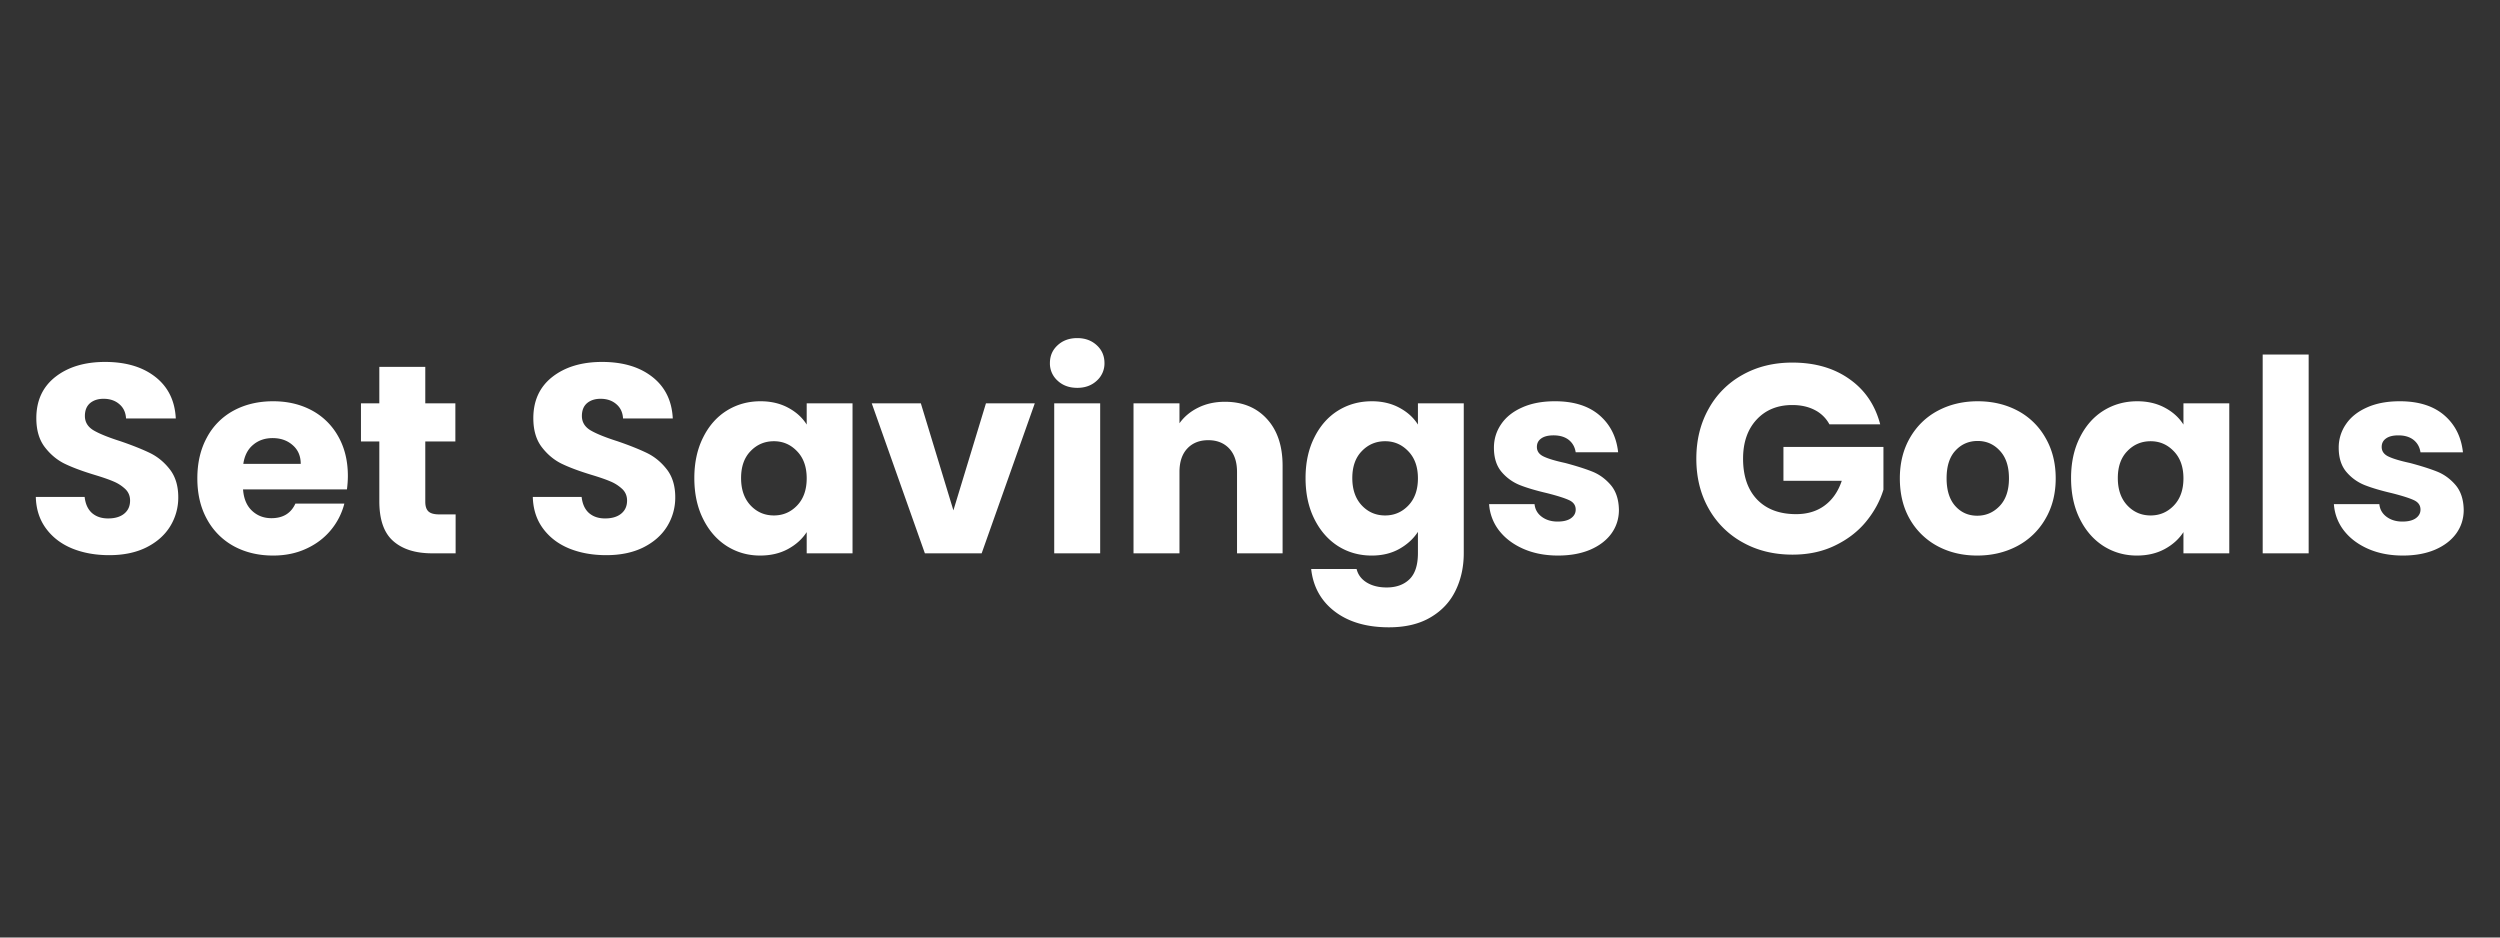 <svg xmlns="http://www.w3.org/2000/svg" width="400" height="150" version="1.0" viewBox="0 0 300 112.5"><rect x="0" y="0" width="300" height="112.5" fill="#333333" stroke="none"/><path fill="#fff" d="M13.126 66.62c-1.656 0-3.14-.266-4.453-.798-1.313-.539-2.36-1.335-3.14-2.39-.782-1.051-1.196-2.317-1.235-3.797h5.86c.093.836.382 1.477.874 1.922.5.437 1.145.656 1.938.656.812 0 1.453-.187 1.922-.562.476-.383.718-.91.718-1.579 0-.55-.187-1.007-.562-1.375a4.683 4.683 0 0 0-1.39-.906c-.544-.238-1.321-.508-2.329-.812-1.469-.446-2.668-.895-3.594-1.344-.917-.457-1.71-1.125-2.375-2-.667-.883-1-2.035-1-3.453 0-2.102.758-3.754 2.282-4.953 1.531-1.196 3.52-1.797 5.968-1.797 2.5 0 4.508.601 6.032 1.797 1.531 1.199 2.347 2.86 2.453 4.984h-5.969c-.043-.726-.312-1.3-.812-1.719-.493-.425-1.121-.64-1.891-.64-.668 0-1.211.18-1.625.531-.406.355-.61.867-.61 1.531 0 .73.344 1.305 1.032 1.719.687.406 1.765.844 3.234 1.312 1.457.5 2.645.977 3.563 1.422.914.45 1.707 1.106 2.375 1.97.664.866 1 1.976 1 3.327a6.56 6.56 0 0 1-.985 3.516c-.656 1.055-1.609 1.89-2.859 2.515-1.25.618-2.727.922-4.422.922zm28.618-9.5c0 .511-.04 1.046-.11 1.609H29.166c.082 1.117.441 1.968 1.078 2.562.633.594 1.41.89 2.328.89 1.383 0 2.344-.581 2.875-1.75h5.875a8.074 8.074 0 0 1-1.64 3.204c-.782.937-1.766 1.68-2.954 2.219-1.18.543-2.496.812-3.953.812-1.762 0-3.336-.375-4.719-1.125a8.043 8.043 0 0 1-3.218-3.234c-.774-1.395-1.157-3.031-1.157-4.906 0-1.864.38-3.493 1.141-4.891a7.84 7.84 0 0 1 3.203-3.234c1.383-.75 2.969-1.125 4.75-1.125 1.738 0 3.285.367 4.64 1.093a7.877 7.877 0 0 1 3.173 3.125c.77 1.356 1.156 2.938 1.156 4.75zm-5.656-1.454c0-.945-.325-1.695-.97-2.25-.636-.562-1.437-.844-2.405-.844-.93 0-1.711.274-2.344.813-.637.531-1.027 1.293-1.172 2.281zm18.587 6.063V66.4h-2.812c-2 0-3.559-.489-4.672-1.47-1.117-.976-1.672-2.57-1.672-4.78v-7.172h-2.203V48.4h2.203v-4.375h5.515V48.4h3.61v4.578h-3.61v7.234c0 .531.125.918.375 1.156.258.243.692.36 1.297.36zm18.09 4.891c-1.657 0-3.141-.266-4.453-.798-1.313-.539-2.36-1.335-3.141-2.39-.781-1.051-1.195-2.317-1.234-3.797h5.859c.094.836.383 1.477.875 1.922.5.437 1.144.656 1.937.656.813 0 1.454-.187 1.922-.562.477-.383.719-.91.719-1.579 0-.55-.187-1.007-.562-1.375a4.683 4.683 0 0 0-1.391-.906c-.543-.238-1.32-.508-2.328-.812-1.469-.446-2.668-.895-3.594-1.344-.918-.457-1.71-1.125-2.375-2-.668-.883-1-2.035-1-3.453 0-2.102.758-3.754 2.281-4.953 1.532-1.196 3.52-1.797 5.969-1.797 2.5 0 4.508.601 6.031 1.797 1.532 1.199 2.348 2.86 2.453 4.984h-5.968c-.043-.726-.313-1.3-.813-1.719-.492-.425-1.12-.64-1.89-.64-.668 0-1.211.18-1.625.531-.407.355-.61.867-.61 1.531 0 .73.344 1.305 1.031 1.719.688.406 1.766.844 3.235 1.312 1.457.5 2.644.977 3.562 1.422.914.45 1.707 1.106 2.375 1.97.664.866 1 1.976 1 3.327a6.56 6.56 0 0 1-.984 3.516c-.656 1.055-1.61 1.89-2.86 2.515-1.25.618-2.726.922-4.421.922zm10.555-9.25c0-1.844.348-3.462 1.047-4.86.695-1.406 1.644-2.484 2.844-3.234 1.207-.75 2.554-1.125 4.046-1.125 1.258 0 2.368.261 3.329.78.957.513 1.695 1.184 2.218 2.016v-2.546h5.5v18h-5.5v-2.547c-.543.836-1.293 1.511-2.25 2.031-.96.52-2.074.781-3.343.781-1.461 0-2.793-.379-4-1.14-1.2-.77-2.149-1.86-2.844-3.266-.7-1.406-1.047-3.035-1.047-4.89zm13.484.03c0-1.374-.386-2.456-1.156-3.25-.762-.8-1.687-1.203-2.781-1.203-1.106 0-2.04.399-2.797 1.188-.762.781-1.14 1.86-1.14 3.234 0 1.375.378 2.47 1.14 3.282.758.804 1.691 1.203 2.797 1.203 1.094 0 2.02-.395 2.781-1.188.77-.8 1.156-1.89 1.156-3.265zm17.604 3.844 3.906-12.843h5.86l-6.375 18h-6.813l-6.375-18h5.891zm14.863-14.703c-.96 0-1.746-.285-2.359-.86a2.755 2.755 0 0 1-.922-2.109c0-.863.305-1.578.922-2.14.613-.57 1.398-.86 2.36-.86.945 0 1.726.29 2.343.86.613.562.922 1.277.922 2.14a2.77 2.77 0 0 1-.922 2.11c-.617.574-1.398.86-2.344.86zm2.75 1.86v18h-5.515v-18zm14.969-.188c2.101 0 3.78.684 5.03 2.047 1.259 1.367 1.891 3.242 1.891 5.625v10.516h-5.468v-9.766c0-1.207-.313-2.145-.938-2.813-.625-.664-1.465-1-2.515-1-1.055 0-1.891.336-2.516 1-.625.668-.938 1.606-.938 2.813v9.766h-5.515v-18h5.515v2.39c.563-.789 1.313-1.414 2.25-1.875.946-.469 2.016-.703 3.204-.703zm17.614-.063c1.258 0 2.367.262 3.328.782.957.512 1.696 1.183 2.219 2.015v-2.546h5.5v17.968c0 1.657-.328 3.157-.984 4.5-.649 1.344-1.641 2.41-2.985 3.203-1.343.801-3.015 1.204-5.015 1.204-2.668 0-4.828-.633-6.485-1.891-1.656-1.262-2.605-2.965-2.843-5.11h5.453c.164.688.57 1.227 1.218 1.626.645.394 1.442.593 2.391.593 1.145 0 2.055-.328 2.734-.984.676-.656 1.016-1.703 1.016-3.14v-2.548c-.543.836-1.29 1.516-2.234 2.047-.95.532-2.055.797-3.313.797-1.492 0-2.84-.379-4.047-1.14-1.199-.77-2.148-1.86-2.843-3.266-.7-1.406-1.047-3.035-1.047-4.89 0-1.844.347-3.462 1.047-4.86.695-1.406 1.644-2.484 2.843-3.234 1.207-.75 2.555-1.125 4.047-1.125zm5.547 9.25c0-1.374-.387-2.456-1.156-3.25-.762-.8-1.688-1.203-2.781-1.203-1.106 0-2.04.399-2.797 1.188-.762.781-1.141 1.86-1.141 3.234 0 1.375.379 2.47 1.14 3.282.758.804 1.692 1.203 2.798 1.203 1.093 0 2.019-.395 2.78-1.188.77-.8 1.157-1.89 1.157-3.265zm16.823 9.266c-1.563 0-2.961-.27-4.188-.812-1.219-.54-2.187-1.274-2.906-2.203a5.785 5.785 0 0 1-1.188-3.157h5.454c.062.625.347 1.133.859 1.516.52.387 1.156.578 1.906.578.688 0 1.219-.129 1.594-.39.383-.27.578-.618.578-1.047 0-.52-.273-.899-.812-1.141-.543-.25-1.415-.523-2.61-.828-1.293-.301-2.37-.617-3.234-.953a5.59 5.59 0 0 1-2.219-1.578c-.625-.727-.937-1.704-.937-2.922 0-1.032.285-1.969.859-2.813.57-.851 1.41-1.523 2.516-2.015 1.101-.5 2.421-.75 3.953-.75 2.25 0 4.023.558 5.328 1.671 1.3 1.118 2.05 2.602 2.25 4.454h-5.094c-.094-.625-.371-1.118-.828-1.485-.461-.363-1.07-.547-1.828-.547-.649 0-1.14.125-1.485.375-.343.243-.515.578-.515 1.016 0 .512.273.898.828 1.156.55.262 1.406.516 2.562.766 1.332.355 2.414.699 3.25 1.031.844.336 1.582.871 2.22 1.61.632.742.96 1.734.984 2.984 0 1.055-.297 1.996-.891 2.828-.594.824-1.445 1.477-2.547 1.953-1.105.469-2.39.703-3.86.703zm32.554-15.75a4.1 4.1 0 0 0-1.765-1.719c-.762-.394-1.656-.593-2.688-.593-1.781 0-3.215.59-4.297 1.765-1.074 1.168-1.609 2.727-1.609 4.672 0 2.094.563 3.73 1.688 4.906 1.132 1.168 2.69 1.75 4.671 1.75 1.352 0 2.493-.343 3.422-1.03.938-.688 1.625-1.677 2.063-2.97h-7v-4.062h12v5.125c-.418 1.375-1.117 2.656-2.094 3.844-.969 1.18-2.21 2.133-3.719 2.86-1.5.73-3.199 1.093-5.093 1.093-2.243 0-4.235-.488-5.985-1.469a10.431 10.431 0 0 1-4.094-4.078c-.98-1.738-1.468-3.727-1.468-5.969 0-2.226.488-4.219 1.468-5.969a10.33 10.33 0 0 1 4.079-4.093c1.738-.977 3.726-1.469 5.968-1.469 2.707 0 4.989.656 6.844 1.969 1.863 1.304 3.098 3.117 3.703 5.437zm17.735 15.75c-1.762 0-3.344-.375-4.75-1.125a8.385 8.385 0 0 1-3.329-3.234c-.804-1.395-1.203-3.031-1.203-4.906 0-1.844.407-3.47 1.22-4.875.82-1.414 1.94-2.5 3.358-3.25 1.415-.75 3.004-1.125 4.766-1.125 1.77 0 3.363.375 4.781 1.125a8.261 8.261 0 0 1 3.344 3.25c.82 1.406 1.234 3.03 1.234 4.875 0 1.855-.418 3.484-1.25 4.89a8.406 8.406 0 0 1-3.39 3.25c-1.43.75-3.024 1.125-4.781 1.125zm0-4.781c1.05 0 1.945-.383 2.687-1.156.75-.782 1.125-1.89 1.125-3.328s-.367-2.54-1.094-3.313c-.718-.781-1.605-1.172-2.656-1.172-1.074 0-1.965.387-2.672 1.156-.71.762-1.062 1.872-1.062 3.329 0 1.437.347 2.546 1.047 3.328.695.773 1.57 1.156 2.625 1.156zm11.264-4.515c0-1.844.348-3.462 1.047-4.86.696-1.406 1.645-2.484 2.844-3.234 1.207-.75 2.555-1.125 4.047-1.125 1.258 0 2.367.261 3.328.78.957.513 1.695 1.184 2.219 2.016v-2.546h5.5v18h-5.5v-2.547c-.543.836-1.293 1.511-2.25 2.031-.961.52-2.074.781-3.344.781-1.46 0-2.793-.379-4-1.14-1.2-.77-2.148-1.86-2.844-3.266-.699-1.406-1.047-3.035-1.047-4.89zm13.485.03c0-1.374-.387-2.456-1.156-3.25-.762-.8-1.688-1.203-2.782-1.203-1.105 0-2.039.399-2.797 1.188-.761.781-1.14 1.86-1.14 3.234 0 1.375.379 2.47 1.14 3.282.758.804 1.692 1.203 2.797 1.203 1.094 0 2.02-.395 2.782-1.188.77-.8 1.156-1.89 1.156-3.265zm15.026-14.859v23.86h-5.516V42.54zm11.312 24.125c-1.563 0-2.961-.27-4.188-.812-1.219-.54-2.187-1.274-2.906-2.203a5.785 5.785 0 0 1-1.188-3.157h5.453c.063.625.348 1.133.86 1.516.52.387 1.156.578 1.906.578.688 0 1.219-.129 1.594-.39.383-.27.578-.618.578-1.047 0-.52-.274-.899-.813-1.141-.543-.25-1.414-.523-2.609-.828-1.293-.301-2.371-.617-3.234-.953a5.59 5.59 0 0 1-2.22-1.578c-.624-.727-.937-1.704-.937-2.922a4.89 4.89 0 0 1 .86-2.813c.57-.851 1.41-1.523 2.515-2.015 1.102-.5 2.422-.75 3.954-.75 2.25 0 4.023.558 5.328 1.671 1.3 1.118 2.05 2.602 2.25 4.454h-5.094c-.094-.625-.371-1.118-.828-1.485-.461-.363-1.07-.547-1.828-.547-.649 0-1.141.125-1.485.375-.343.243-.515.578-.515 1.016 0 .512.273.898.828 1.156.55.262 1.406.516 2.562.766 1.332.355 2.414.699 3.25 1.031.844.336 1.582.871 2.219 1.61.633.742.961 1.734.984 2.984 0 1.055-.296 1.996-.89 2.828-.594.824-1.446 1.477-2.547 1.953-1.106.469-2.39.703-3.86.703zm0 0"/></svg>